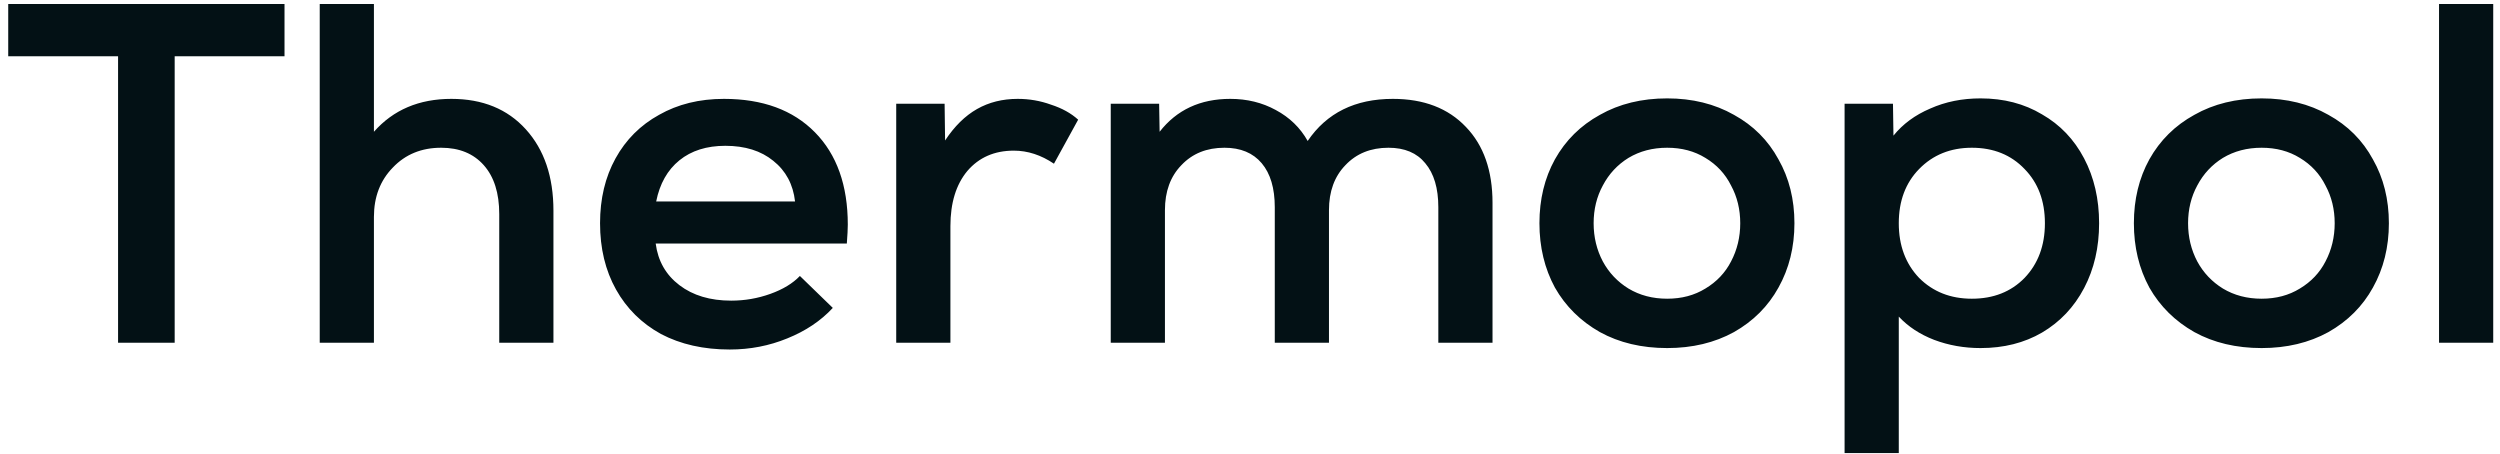 <svg width="248" height="45" viewBox="0 0 248 45" fill="none" xmlns="http://www.w3.org/2000/svg">
<path d="M28.224 0.4V5.584H17.328V34H11.712V5.584H0.816V0.4H28.224ZM44.773 9.808C47.877 9.808 50.341 10.816 52.165 12.832C53.989 14.848 54.901 17.536 54.901 20.896V34H49.525V21.232C49.525 19.152 49.013 17.536 47.989 16.384C46.965 15.232 45.557 14.656 43.765 14.656C41.813 14.656 40.213 15.312 38.965 16.624C37.717 17.904 37.093 19.536 37.093 21.52V34H31.717V0.4H37.093V13.072C39.013 10.896 41.573 9.808 44.773 9.808ZM71.813 9.808C75.653 9.808 78.661 10.912 80.837 13.12C83.013 15.328 84.101 18.384 84.101 22.288C84.101 22.704 84.069 23.328 84.005 24.16H65.045C65.269 25.888 66.053 27.264 67.397 28.288C68.741 29.312 70.453 29.824 72.533 29.824C73.877 29.824 75.173 29.6 76.421 29.152C77.669 28.704 78.645 28.112 79.349 27.376L82.613 30.544C81.429 31.824 79.925 32.832 78.101 33.568C76.309 34.304 74.405 34.672 72.389 34.672C69.797 34.672 67.525 34.16 65.573 33.136C63.653 32.08 62.165 30.608 61.109 28.72C60.053 26.832 59.525 24.64 59.525 22.144C59.525 19.712 60.037 17.568 61.061 15.712C62.085 13.856 63.525 12.416 65.381 11.392C67.237 10.336 69.381 9.808 71.813 9.808ZM71.957 14.464C70.101 14.464 68.581 14.944 67.397 15.904C66.213 16.864 65.445 18.224 65.093 19.984H78.869C78.677 18.288 77.957 16.944 76.709 15.952C75.493 14.96 73.909 14.464 71.957 14.464ZM100.953 9.808C102.105 9.808 103.209 10 104.265 10.384C105.353 10.736 106.249 11.232 106.953 11.872L104.553 16.24C103.273 15.376 101.945 14.944 100.569 14.944C98.649 14.944 97.113 15.616 95.961 16.96C94.841 18.304 94.281 20.128 94.281 22.432V34H88.905V10.288H93.705L93.753 13.936C94.681 12.528 95.737 11.488 96.921 10.816C98.105 10.144 99.449 9.808 100.953 9.808ZM138.17 9.808C141.242 9.808 143.658 10.736 145.418 12.592C147.178 14.416 148.058 16.928 148.058 20.128V34H142.682V20.56C142.682 18.672 142.25 17.216 141.386 16.192C140.554 15.168 139.338 14.656 137.738 14.656C135.978 14.656 134.554 15.232 133.466 16.384C132.378 17.504 131.834 18.992 131.834 20.848V34H126.458V20.56C126.458 18.672 126.026 17.216 125.162 16.192C124.298 15.168 123.066 14.656 121.466 14.656C119.706 14.656 118.282 15.232 117.194 16.384C116.106 17.504 115.562 18.992 115.562 20.848V34H110.186V10.288H114.986L115.034 13.072C116.73 10.896 119.066 9.808 122.042 9.808C123.706 9.808 125.21 10.176 126.554 10.912C127.93 11.648 128.986 12.672 129.722 13.984C131.61 11.2 134.426 9.808 138.17 9.808ZM165.384 34.528C162.856 34.528 160.632 34 158.712 32.944C156.792 31.856 155.304 30.384 154.248 28.528C153.224 26.64 152.712 24.512 152.712 22.144C152.712 19.776 153.224 17.664 154.248 15.808C155.304 13.92 156.792 12.448 158.712 11.392C160.632 10.304 162.856 9.76 165.384 9.76C167.88 9.76 170.088 10.304 172.008 11.392C173.928 12.448 175.4 13.92 176.424 15.808C177.48 17.664 178.008 19.776 178.008 22.144C178.008 24.512 177.48 26.64 176.424 28.528C175.4 30.384 173.928 31.856 172.008 32.944C170.088 34 167.88 34.528 165.384 34.528ZM165.384 29.632C166.824 29.632 168.088 29.296 169.176 28.624C170.296 27.952 171.144 27.056 171.72 25.936C172.328 24.784 172.632 23.52 172.632 22.144C172.632 20.768 172.328 19.52 171.72 18.4C171.144 17.248 170.296 16.336 169.176 15.664C168.088 14.992 166.824 14.656 165.384 14.656C163.944 14.656 162.664 14.992 161.544 15.664C160.456 16.336 159.608 17.248 159 18.4C158.392 19.52 158.088 20.768 158.088 22.144C158.088 23.52 158.392 24.784 159 25.936C159.608 27.056 160.456 27.952 161.544 28.624C162.664 29.296 163.944 29.632 165.384 29.632ZM196.471 9.76C198.775 9.76 200.807 10.288 202.567 11.344C204.359 12.368 205.751 13.824 206.743 15.712C207.735 17.6 208.231 19.744 208.231 22.144C208.231 24.544 207.735 26.688 206.743 28.576C205.751 30.464 204.359 31.936 202.567 32.992C200.807 34.016 198.775 34.528 196.471 34.528C194.839 34.528 193.303 34.256 191.863 33.712C190.455 33.168 189.287 32.4 188.359 31.408V44.944H182.983V10.288H187.783L187.831 13.456C188.759 12.304 189.975 11.408 191.479 10.768C192.983 10.096 194.647 9.76 196.471 9.76ZM195.607 29.632C197.751 29.632 199.495 28.944 200.839 27.568C202.183 26.16 202.855 24.352 202.855 22.144C202.855 19.936 202.183 18.144 200.839 16.768C199.495 15.36 197.751 14.656 195.607 14.656C193.495 14.656 191.751 15.36 190.375 16.768C189.031 18.144 188.359 19.936 188.359 22.144C188.359 24.352 189.031 26.16 190.375 27.568C191.751 28.944 193.495 29.632 195.607 29.632ZM224.353 34.528C221.825 34.528 219.601 34 217.681 32.944C215.761 31.856 214.273 30.384 213.217 28.528C212.193 26.64 211.681 24.512 211.681 22.144C211.681 19.776 212.193 17.664 213.217 15.808C214.273 13.92 215.761 12.448 217.681 11.392C219.601 10.304 221.825 9.76 224.353 9.76C226.849 9.76 229.057 10.304 230.977 11.392C232.897 12.448 234.369 13.92 235.393 15.808C236.449 17.664 236.977 19.776 236.977 22.144C236.977 24.512 236.449 26.64 235.393 28.528C234.369 30.384 232.897 31.856 230.977 32.944C229.057 34 226.849 34.528 224.353 34.528ZM224.353 29.632C225.793 29.632 227.057 29.296 228.145 28.624C229.265 27.952 230.113 27.056 230.689 25.936C231.297 24.784 231.601 23.52 231.601 22.144C231.601 20.768 231.297 19.52 230.689 18.4C230.113 17.248 229.265 16.336 228.145 15.664C227.057 14.992 225.793 14.656 224.353 14.656C222.913 14.656 221.633 14.992 220.513 15.664C219.425 16.336 218.577 17.248 217.969 18.4C217.361 19.52 217.057 20.768 217.057 22.144C217.057 23.52 217.361 24.784 217.969 25.936C218.577 27.056 219.425 27.952 220.513 28.624C221.633 29.296 222.913 29.632 224.353 29.632ZM241.952 0.4H247.328V34H241.952V0.4Z" fill="#031115"/>
</svg>
